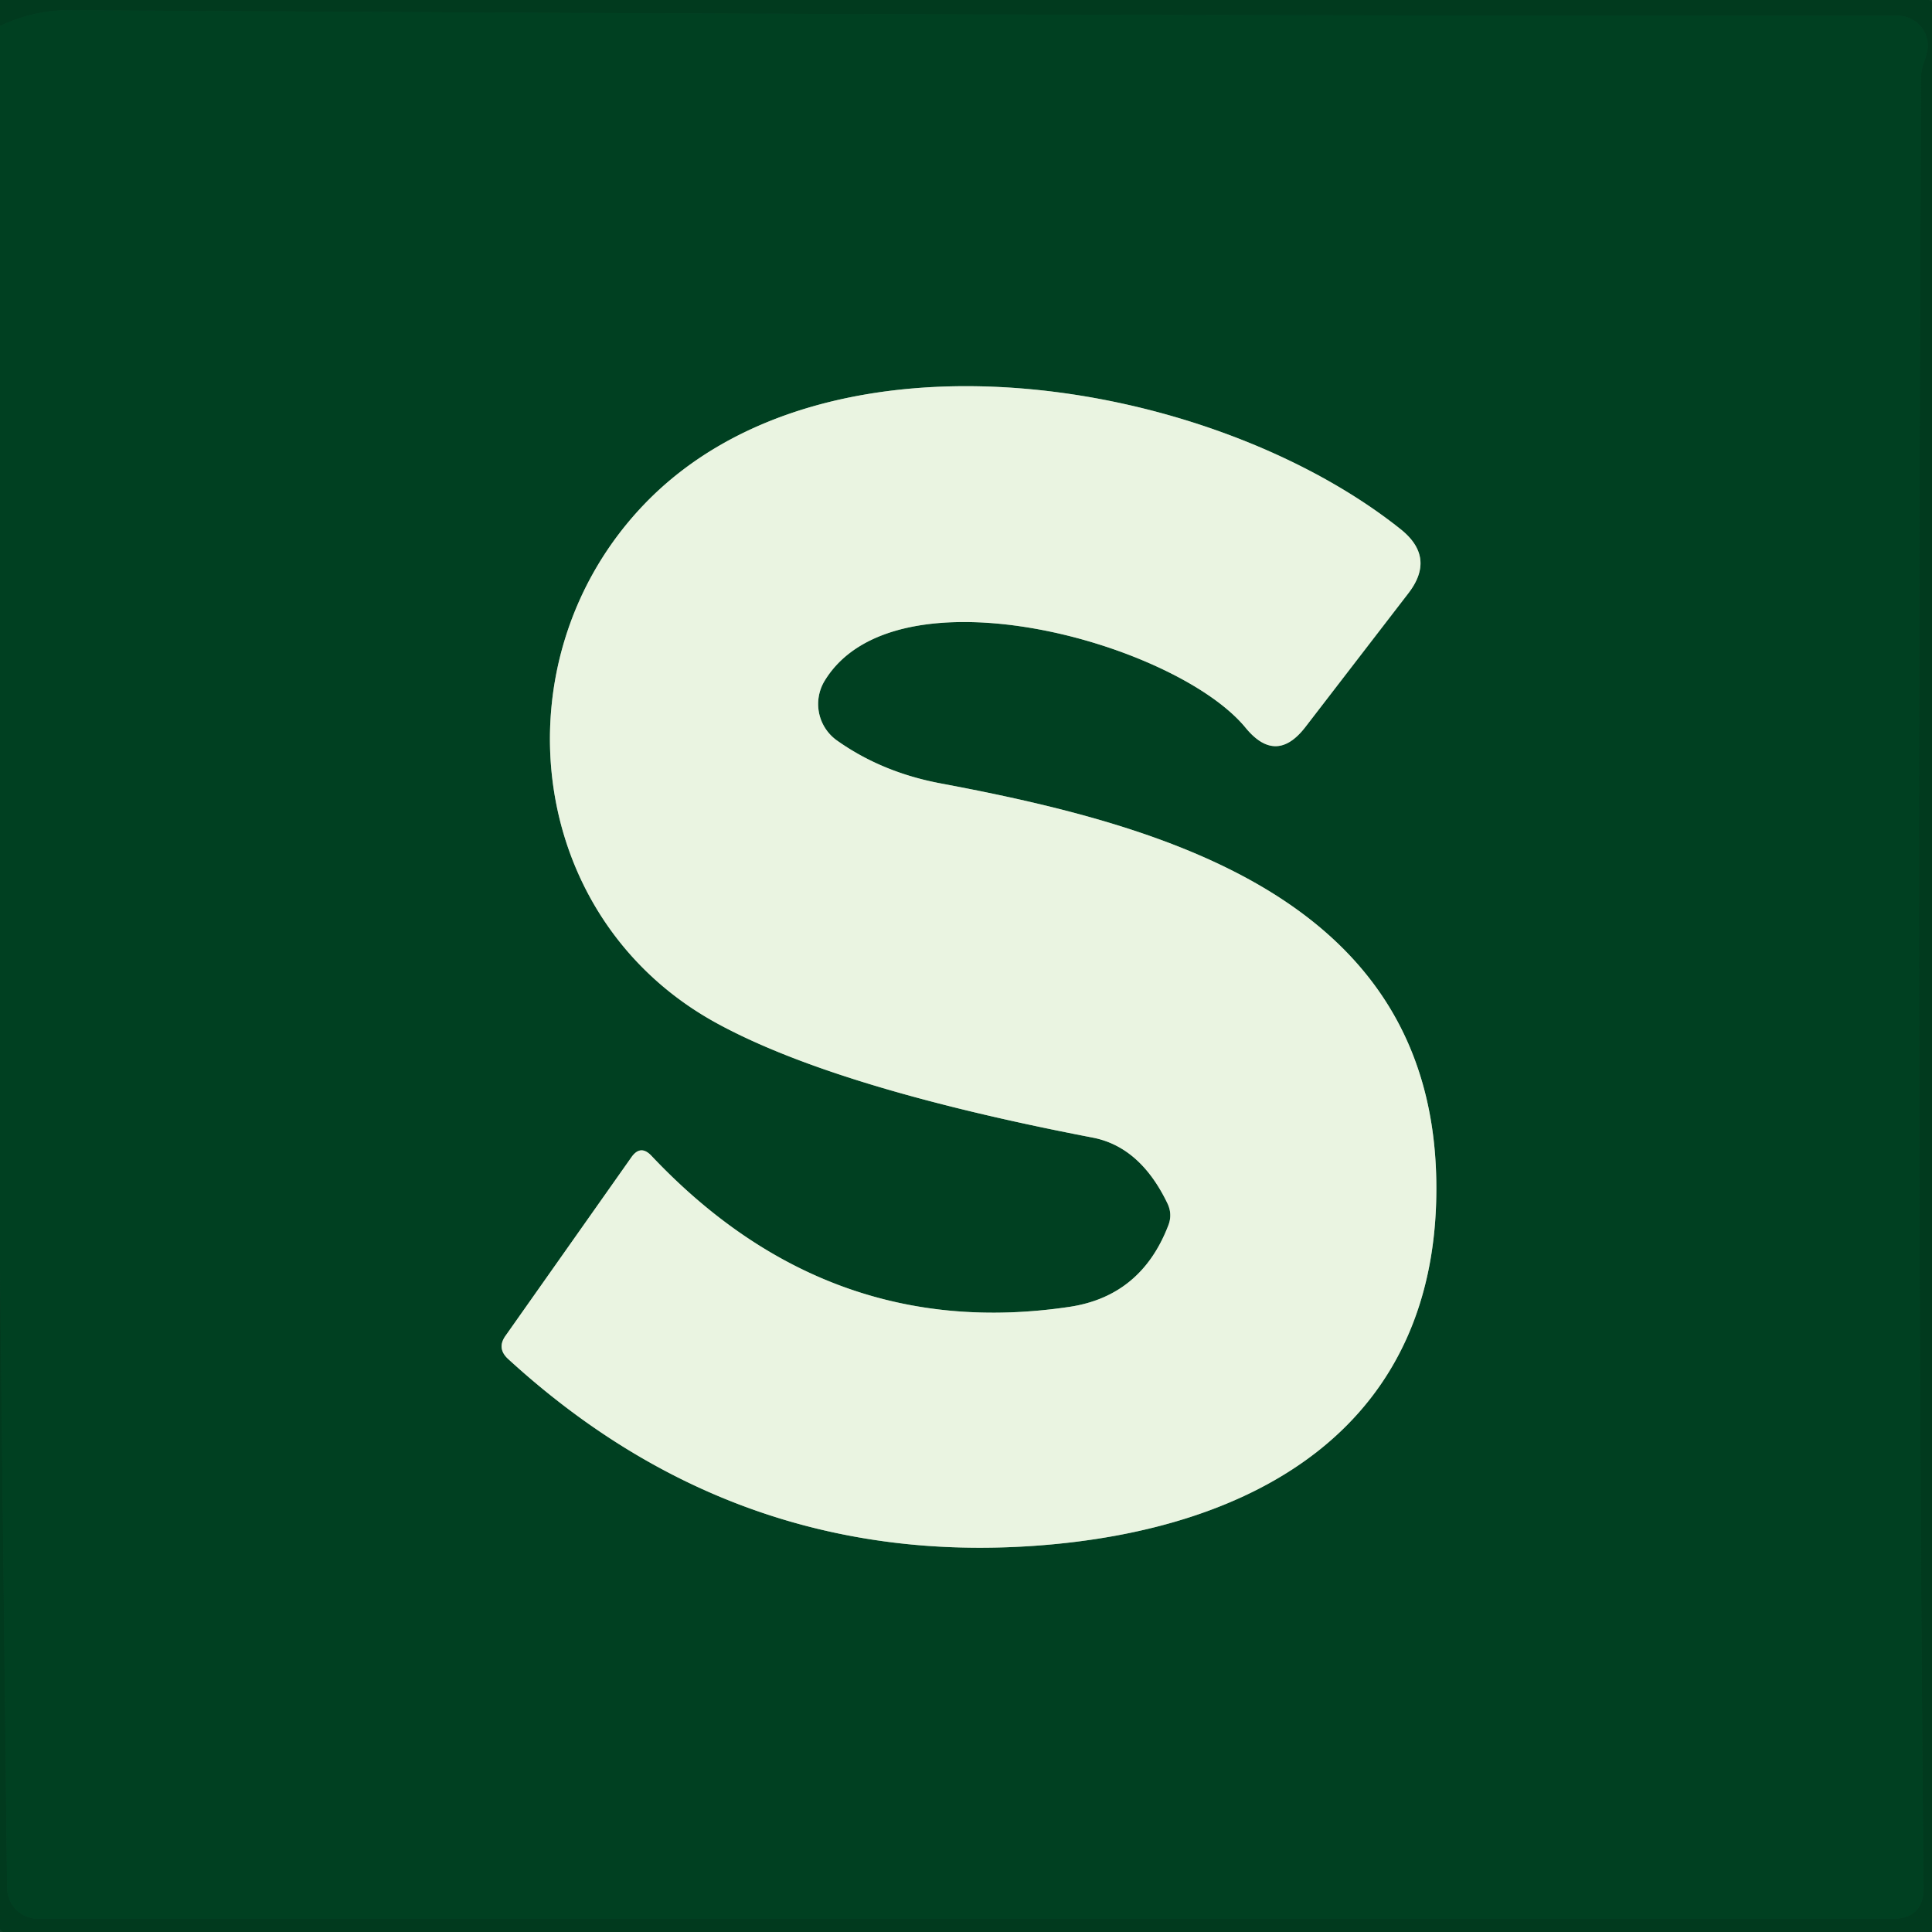 <?xml version="1.0" encoding="UTF-8" standalone="no"?>
<!DOCTYPE svg PUBLIC "-//W3C//DTD SVG 1.1//EN" "http://www.w3.org/Graphics/SVG/1.1/DTD/svg11.dtd">
<svg xmlns="http://www.w3.org/2000/svg" version="1.1" viewBox="0.00 0.00 76.00 76.00">
<rect x="0.00" y="0.00" width="76.00" height="76.00" fill="#808080" stroke="none"/>
<g stroke-width="2.00" fill="none" stroke-linecap="butt">
<path stroke="#003d20" stroke-opacity="0.957" vector-effect="non-scaling-stroke" d="
  M 0.00 49.85
  L 0.28 74.27
  A 1.22 1.22 0.0 0 0 1.50 75.48
  L 74.44 75.48
  Q 75.68 75.48 75.67 74.24
  C 75.44 50.52 75.46 26.82 75.57 3.10
  C 75.57 2.60 75.69 2.53 75.80 2.07
  A 1.18 1.17 6.7 0 0 74.65 0.62
  Q 38.75 0.63 2.75 0.40
  Q 1.35 0.39 0.00 1.02"
/>
<path stroke="#759a81" vector-effect="non-scaling-stroke" d="
  M 32.44 26.78
  C 35.23 22.20 46.26 25.29 49.00 28.63
  Q 50.20 30.09 51.35 28.60
  L 55.40 23.34
  Q 56.49 21.93 55.10 20.82
  C 47.62 14.85 32.54 12.33 25.34 19.84
  C 19.51 25.92 20.62 36.14 28.23 40.27
  Q 32.90 42.81 42.98 44.75
  Q 44.85 45.11 45.92 47.33
  Q 46.13 47.76 45.96 48.20
  Q 44.89 50.99 42.06 51.41
  Q 32.57 52.82 25.63 45.47
  Q 25.20 45.01 24.84 45.52
  L 19.89 52.54
  Q 19.53 53.04 19.99 53.46
  Q 28.91 61.63 40.67 60.81
  C 49.46 60.20 56.67 56.06 56.50 46.42
  C 56.30 35.34 45.80 32.47 37.02 30.82
  Q 34.71 30.39 32.94 29.14
  A 1.76 1.76 0.0 0 1 32.44 26.78"
/>
</g>
<path fill="#003a1e" fill-opacity="0.910" d="
  M 0.00 0.00
  L 76.00 0.00
  L 76.00 76.00
  L 0.00 76.00
  L 0.00 49.85
  L 0.28 74.27
  A 1.22 1.22 0.0 0 0 1.50 75.48
  L 74.44 75.48
  Q 75.68 75.48 75.67 74.24
  C 75.44 50.52 75.46 26.82 75.57 3.10
  C 75.57 2.60 75.69 2.53 75.80 2.07
  A 1.18 1.17 6.7 0 0 74.65 0.62
  Q 38.75 0.63 2.75 0.40
  Q 1.35 0.39 0.00 1.02
  L 0.00 0.00
  Z"
/>
<path fill="#004021" d="
  M 0.00 49.85
  L 0.00 1.02
  Q 1.35 0.39 2.75 0.40
  Q 38.75 0.63 74.65 0.62
  A 1.18 1.17 6.7 0 1 75.80 2.07
  C 75.69 2.53 75.57 2.60 75.57 3.10
  C 75.46 26.82 75.44 50.52 75.67 74.24
  Q 75.68 75.48 74.44 75.48
  L 1.50 75.48
  A 1.22 1.22 0.0 0 1 0.28 74.27
  L 0.00 49.85
  Z
  M 32.44 26.78
  C 35.23 22.20 46.26 25.29 49.00 28.63
  Q 50.20 30.09 51.35 28.60
  L 55.40 23.34
  Q 56.49 21.93 55.10 20.82
  C 47.62 14.85 32.54 12.33 25.34 19.84
  C 19.51 25.92 20.62 36.14 28.23 40.27
  Q 32.90 42.81 42.98 44.75
  Q 44.85 45.11 45.92 47.33
  Q 46.13 47.76 45.96 48.20
  Q 44.89 50.99 42.06 51.41
  Q 32.57 52.82 25.63 45.47
  Q 25.20 45.01 24.84 45.52
  L 19.89 52.54
  Q 19.53 53.04 19.99 53.46
  Q 28.91 61.63 40.67 60.81
  C 49.46 60.20 56.67 56.06 56.50 46.42
  C 56.30 35.34 45.80 32.47 37.02 30.82
  Q 34.71 30.39 32.94 29.14
  A 1.76 1.76 0.0 0 1 32.44 26.78
  Z"
/>
<path fill="#eaf4e1" d="
  M 49.00 28.63
  C 46.26 25.29 35.23 22.20 32.44 26.78
  A 1.76 1.76 0.0 0 0 32.94 29.14
  Q 34.71 30.39 37.02 30.82
  C 45.80 32.47 56.30 35.34 56.50 46.42
  C 56.67 56.06 49.46 60.20 40.67 60.81
  Q 28.91 61.63 19.99 53.46
  Q 19.53 53.04 19.89 52.54
  L 24.84 45.52
  Q 25.20 45.01 25.63 45.47
  Q 32.57 52.82 42.06 51.41
  Q 44.89 50.99 45.96 48.20
  Q 46.13 47.76 45.92 47.33
  Q 44.85 45.11 42.98 44.75
  Q 32.90 42.81 28.23 40.27
  C 20.62 36.14 19.51 25.92 25.34 19.84
  C 32.54 12.33 47.62 14.85 55.10 20.82
  Q 56.49 21.93 55.40 23.34
  L 51.35 28.60
  Q 50.20 30.09 49.00 28.63
  Z"
/>
</svg>
